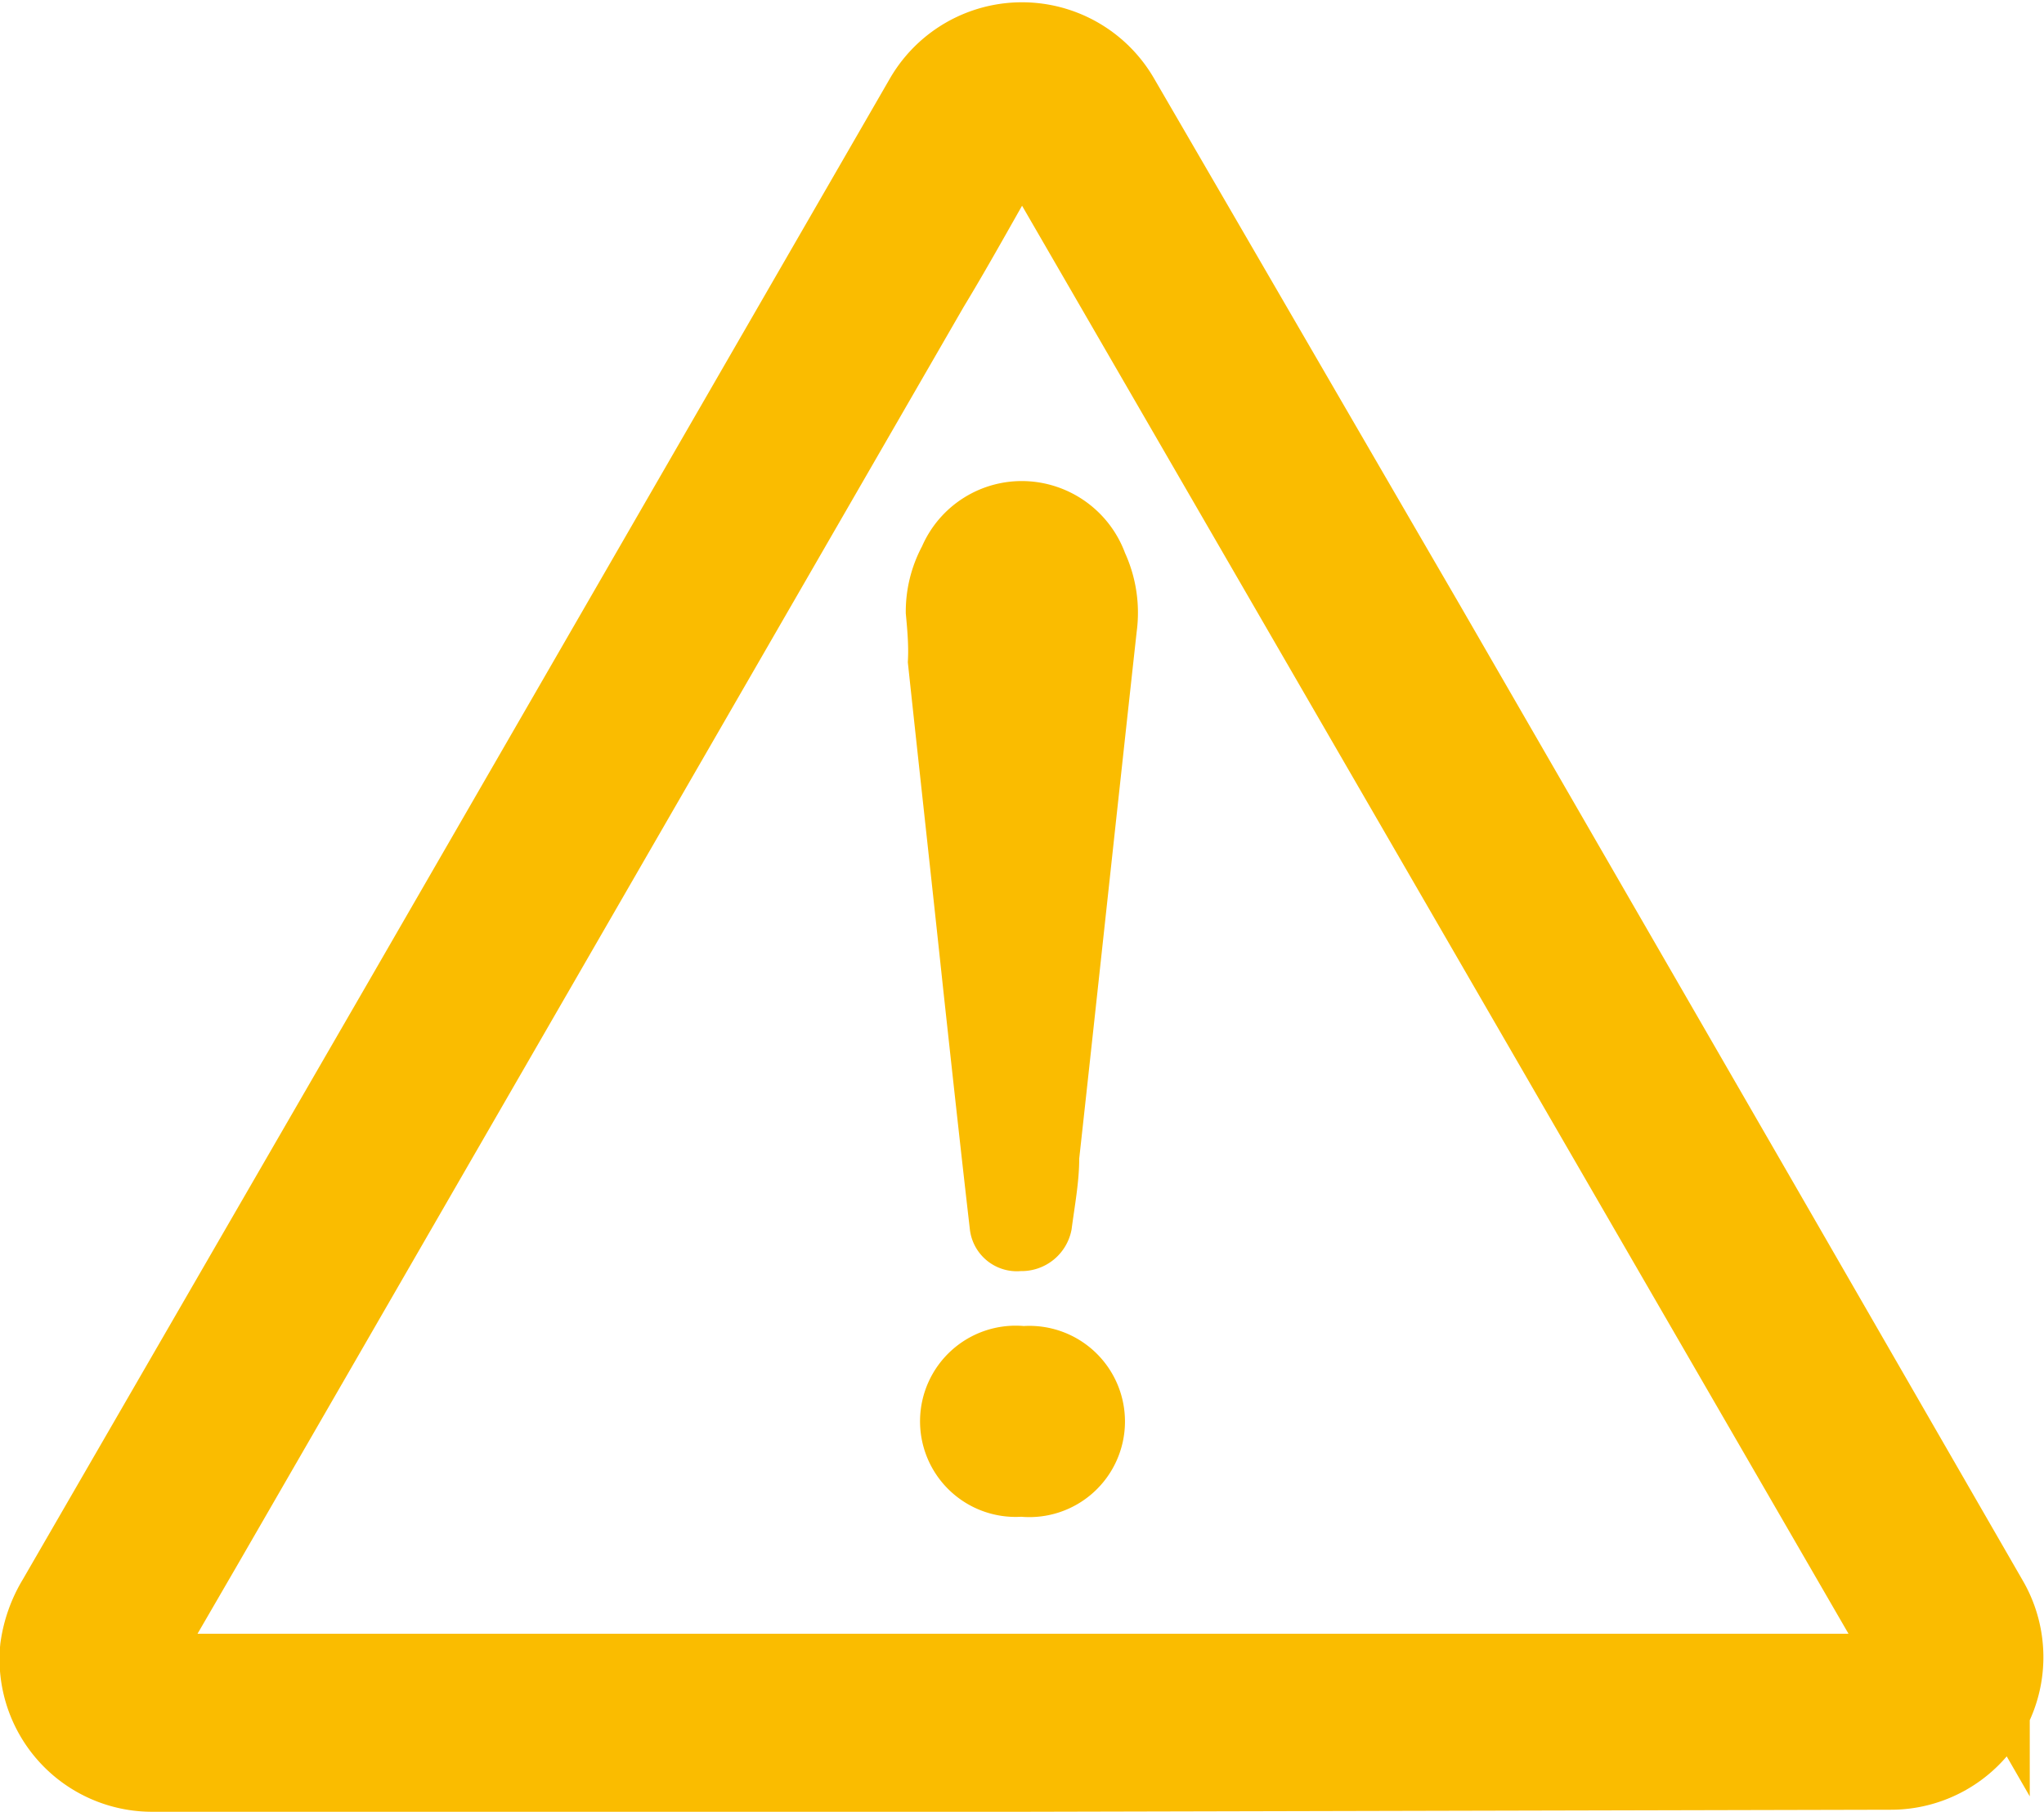 <svg xmlns="http://www.w3.org/2000/svg" viewBox="0 0 40.19 35.62"><defs><style>.cls-1,.cls-2{fill:#fabc00;}.cls-1{stroke:#fabc00;stroke-miterlimit:10;stroke-width:2px;}</style></defs><title>few_permits</title><g id="Capa_2" data-name="Capa 2"><g id="Capa_1-2" data-name="Capa 1"><path class="cls-1" d="M20.11,34.62H3a2,2,0,0,1-2-2.19,2.27,2.27,0,0,1,.31-.87L8.06,19.89,18.36,2.05a2,2,0,0,1,3.47,0c2,3.44,4,6.89,6,10.33l6.56,11.36,4.52,7.84a2,2,0,0,1-1.75,3Zm0-1.5H37a1.82,1.82,0,0,0,.33,0,.45.45,0,0,0,.37-.64,1.14,1.14,0,0,0-.1-.19L29,17.43,20.56,2.85c-.27-.47-.66-.46-.93,0-.52.89-1,1.78-1.54,2.67L3.83,30.22,2.6,32.34c-.24.43,0,.77.46.78h17Z"/><path class="cls-2" d="M17.81,12.06a2.74,2.74,0,0,1,.32-1.32,2.14,2.14,0,0,1,2.06-1.28,2.17,2.17,0,0,1,1.93,1.41,2.84,2.84,0,0,1,.23,1.55c-.38,3.45-.75,6.91-1.13,10.36,0,.46-.09.93-.15,1.39a1,1,0,0,1-1,.82.93.93,0,0,1-1-.82c-.18-1.56-.35-3.12-.52-4.68-.23-2.16-.47-4.32-.7-6.47C17.87,12.7,17.84,12.38,17.81,12.06Z"/><path class="cls-2" d="M20.13,26.07a1.88,1.88,0,1,1-.05,3.75,1.88,1.88,0,1,1,.05-3.75Z"/></g></g></svg>